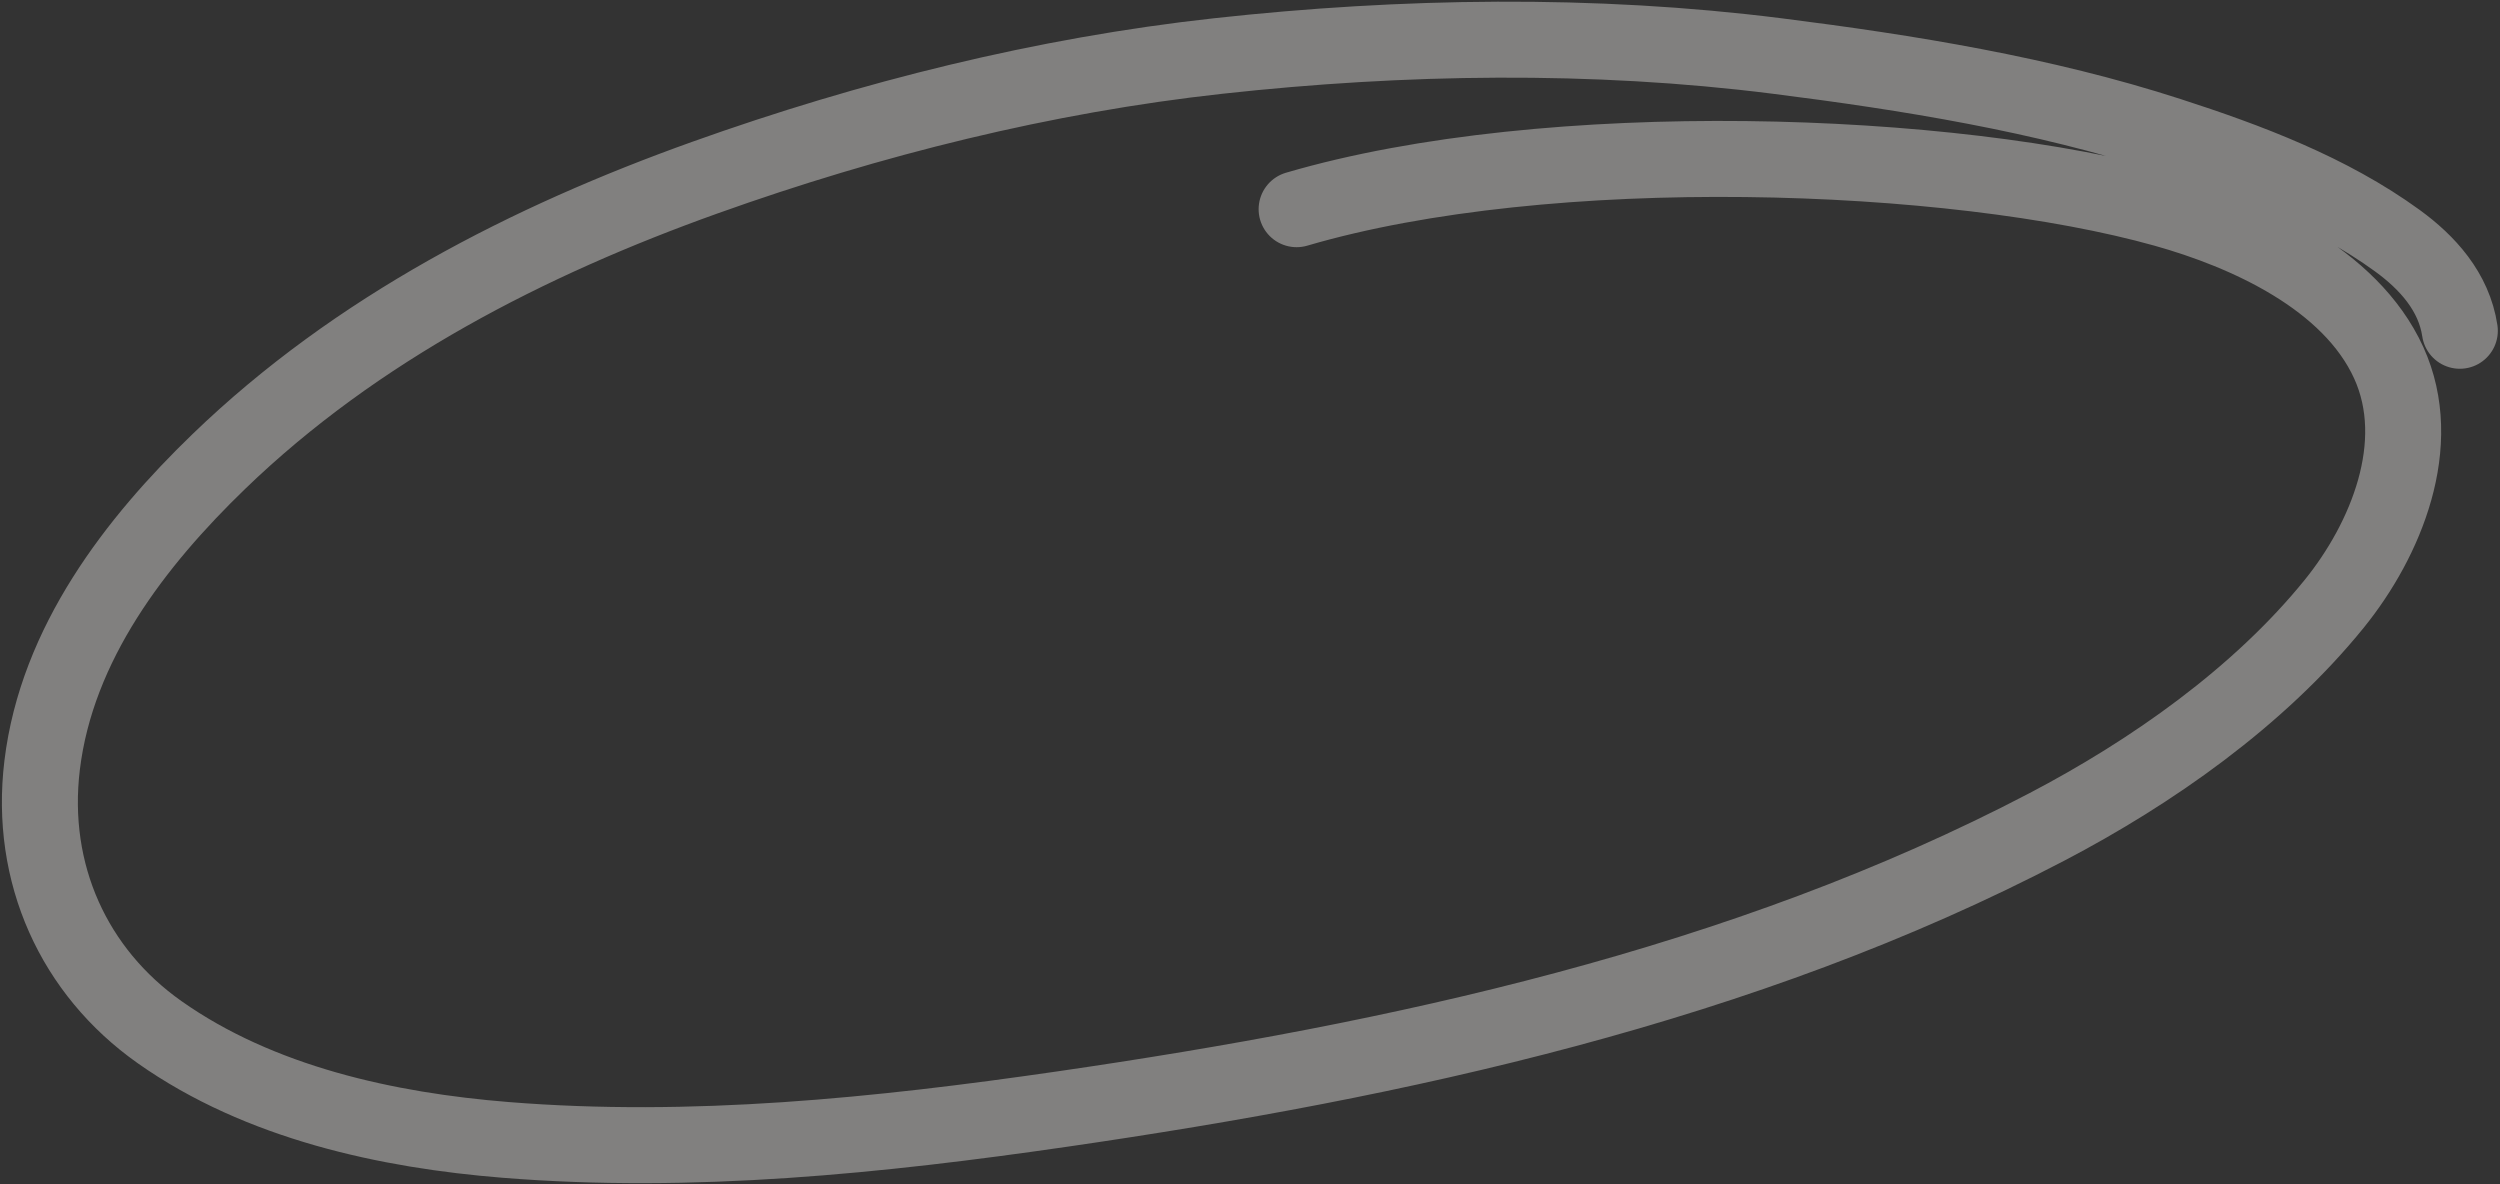 <?xml version="1.0" encoding="UTF-8"?> <svg xmlns="http://www.w3.org/2000/svg" width="648" height="307" viewBox="0 0 648 307" fill="none"><rect x="0" y="0" width="648" height="307" fill="#333333" stroke="none"/> <path opacity="0.4" d="M637.589 85.737C636.075 75.607 629.159 68.034 621.442 62.415C603.84 49.598 582.542 41.63 562.221 35.054C529.4 24.433 494.678 18.822 460.63 14.519C412.861 8.482 363.523 9.269 315.747 14.519C270.664 19.473 225.586 30.71 182.729 46.033C137.115 62.342 92.419 85.141 56.702 119.64C35.169 140.439 14.731 166.798 10.918 198.368C7.524 226.466 19.176 251.877 41.368 267.538C67.319 285.852 100.427 293.004 131.094 295.468C179.33 299.345 227.727 294.388 275.489 287.448C362.094 274.863 451.841 255.545 530.633 214.295C557.57 200.193 585.434 180.736 605.079 156.444C618.352 140.033 628.773 115.151 619.167 94.043C609.175 72.088 582.078 60.09 561.192 54.224C506.071 38.742 401.424 35.054 336.08 54.224" stroke="#F6F3F1" stroke-width="19.694" stroke-linecap="round"></path> </svg> 